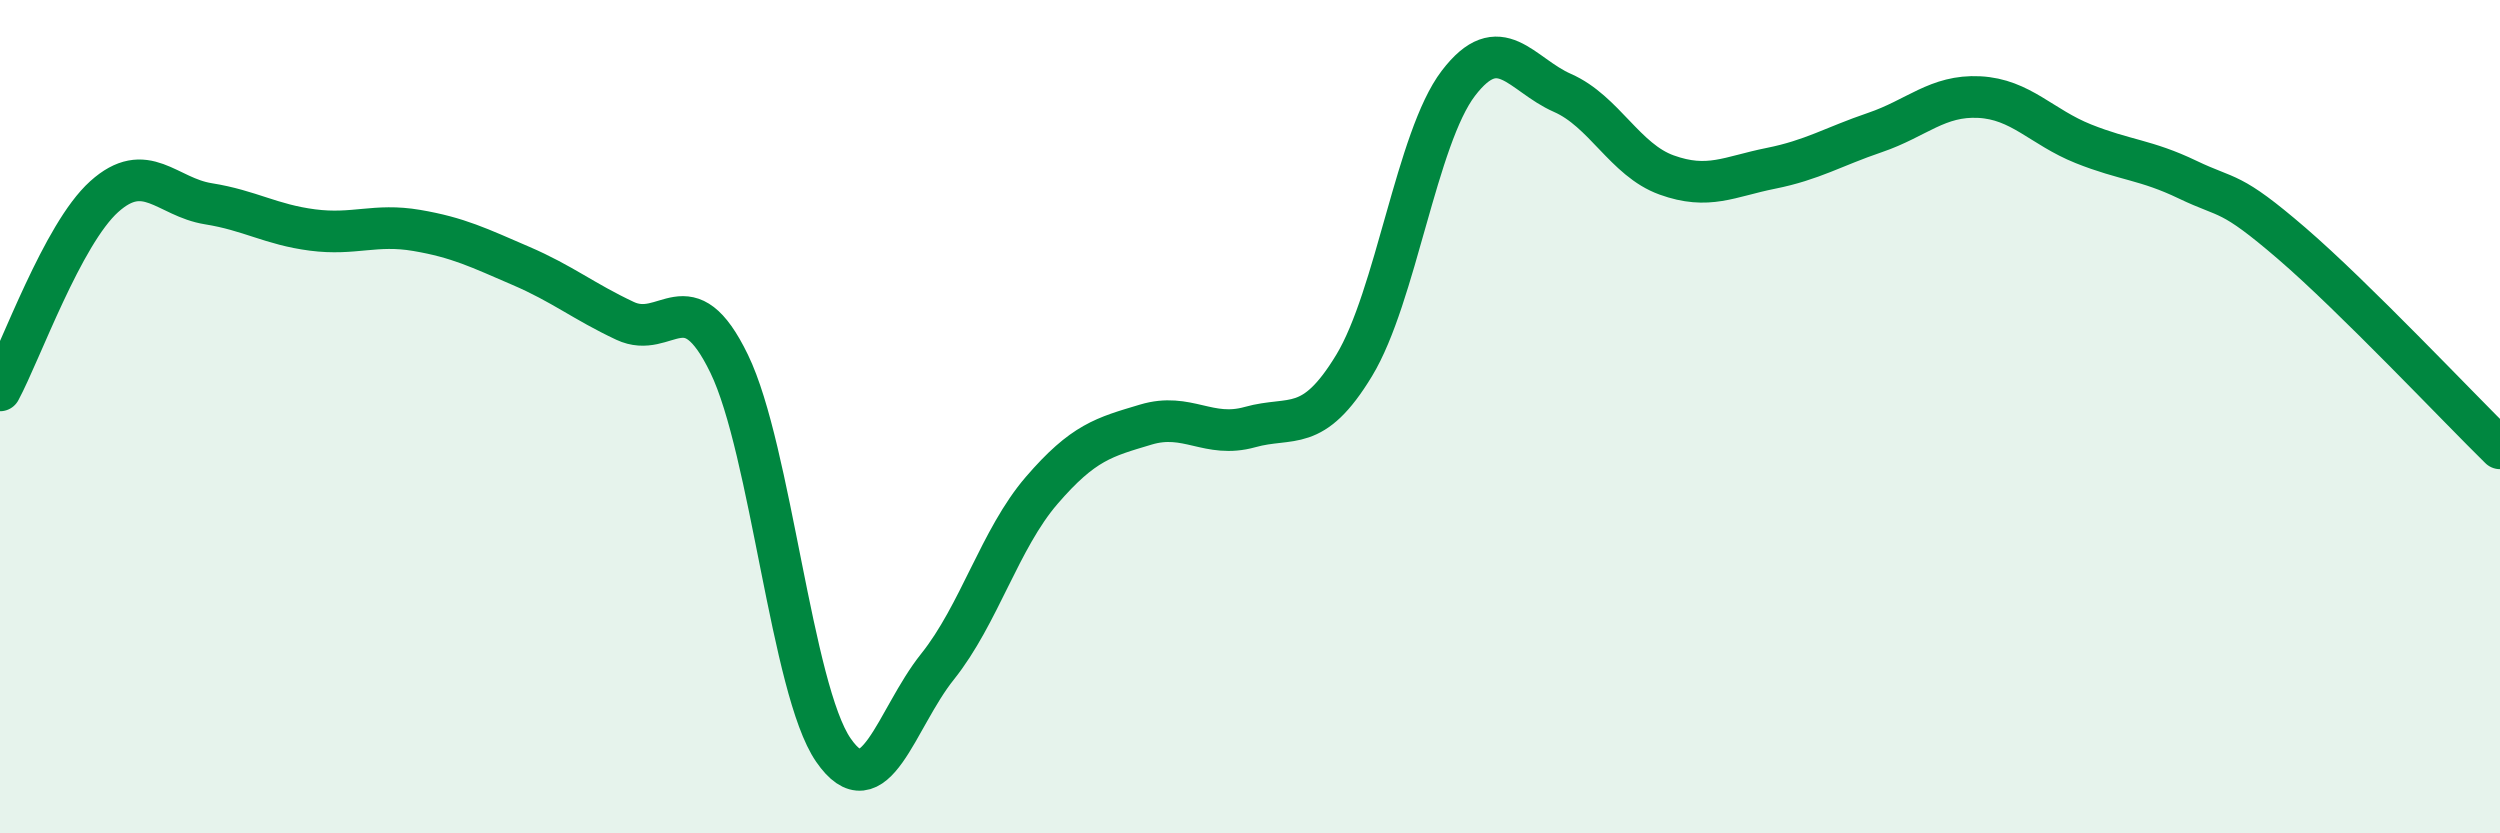 
    <svg width="60" height="20" viewBox="0 0 60 20" xmlns="http://www.w3.org/2000/svg">
      <path
        d="M 0,9.37 C 0.5,8.44 1.5,5.62 2.5,4.72 C 3.5,3.82 4,4.73 5,4.89 C 6,5.05 6.5,5.39 7.5,5.52 C 8.5,5.65 9,5.36 10,5.53 C 11,5.7 11.5,5.95 12.5,6.38 C 13.5,6.81 14,7.23 15,7.7 C 16,8.17 16.5,6.67 17.5,8.73 C 18.5,10.79 19,16.55 20,18 C 21,19.45 21.5,17.25 22.5,16 C 23.5,14.75 24,12.93 25,11.77 C 26,10.61 26.5,10.49 27.5,10.19 C 28.5,9.89 29,10.53 30,10.25 C 31,9.97 31.5,10.42 32.5,8.77 C 33.5,7.12 34,3.31 35,2 C 36,0.69 36.5,1.79 37.5,2.23 C 38.5,2.67 39,3.84 40,4.2 C 41,4.56 41.5,4.24 42.5,4.04 C 43.5,3.84 44,3.52 45,3.18 C 46,2.84 46.5,2.28 47.5,2.33 C 48.5,2.38 49,3.05 50,3.45 C 51,3.85 51.5,3.83 52.5,4.31 C 53.5,4.79 53.5,4.55 55,5.84 C 56.5,7.13 59,9.78 60,10.76L60 20L0 20Z"
        fill="#008740"
        opacity="0.1"
        stroke-linecap="round"
        stroke-linejoin="round"
      />
      <path
        d="M 0,9.37 C 0.5,8.44 1.5,5.62 2.5,4.72 C 3.5,3.82 4,4.73 5,4.89 C 6,5.05 6.5,5.39 7.5,5.52 C 8.5,5.65 9,5.36 10,5.53 C 11,5.7 11.5,5.95 12.5,6.38 C 13.5,6.81 14,7.23 15,7.7 C 16,8.17 16.5,6.67 17.5,8.73 C 18.5,10.79 19,16.55 20,18 C 21,19.45 21.5,17.25 22.5,16 C 23.5,14.75 24,12.93 25,11.77 C 26,10.61 26.5,10.49 27.5,10.19 C 28.5,9.89 29,10.53 30,10.25 C 31,9.97 31.5,10.42 32.5,8.77 C 33.5,7.12 34,3.31 35,2 C 36,0.69 36.5,1.79 37.5,2.23 C 38.5,2.67 39,3.84 40,4.2 C 41,4.56 41.5,4.24 42.5,4.04 C 43.5,3.84 44,3.52 45,3.18 C 46,2.84 46.5,2.28 47.5,2.33 C 48.5,2.38 49,3.05 50,3.45 C 51,3.85 51.5,3.83 52.5,4.31 C 53.5,4.79 53.5,4.55 55,5.84 C 56.5,7.13 59,9.78 60,10.76"
        stroke="#008740"
        stroke-width="1"
        fill="none"
        stroke-linecap="round"
        stroke-linejoin="round"
      />
    </svg>
  